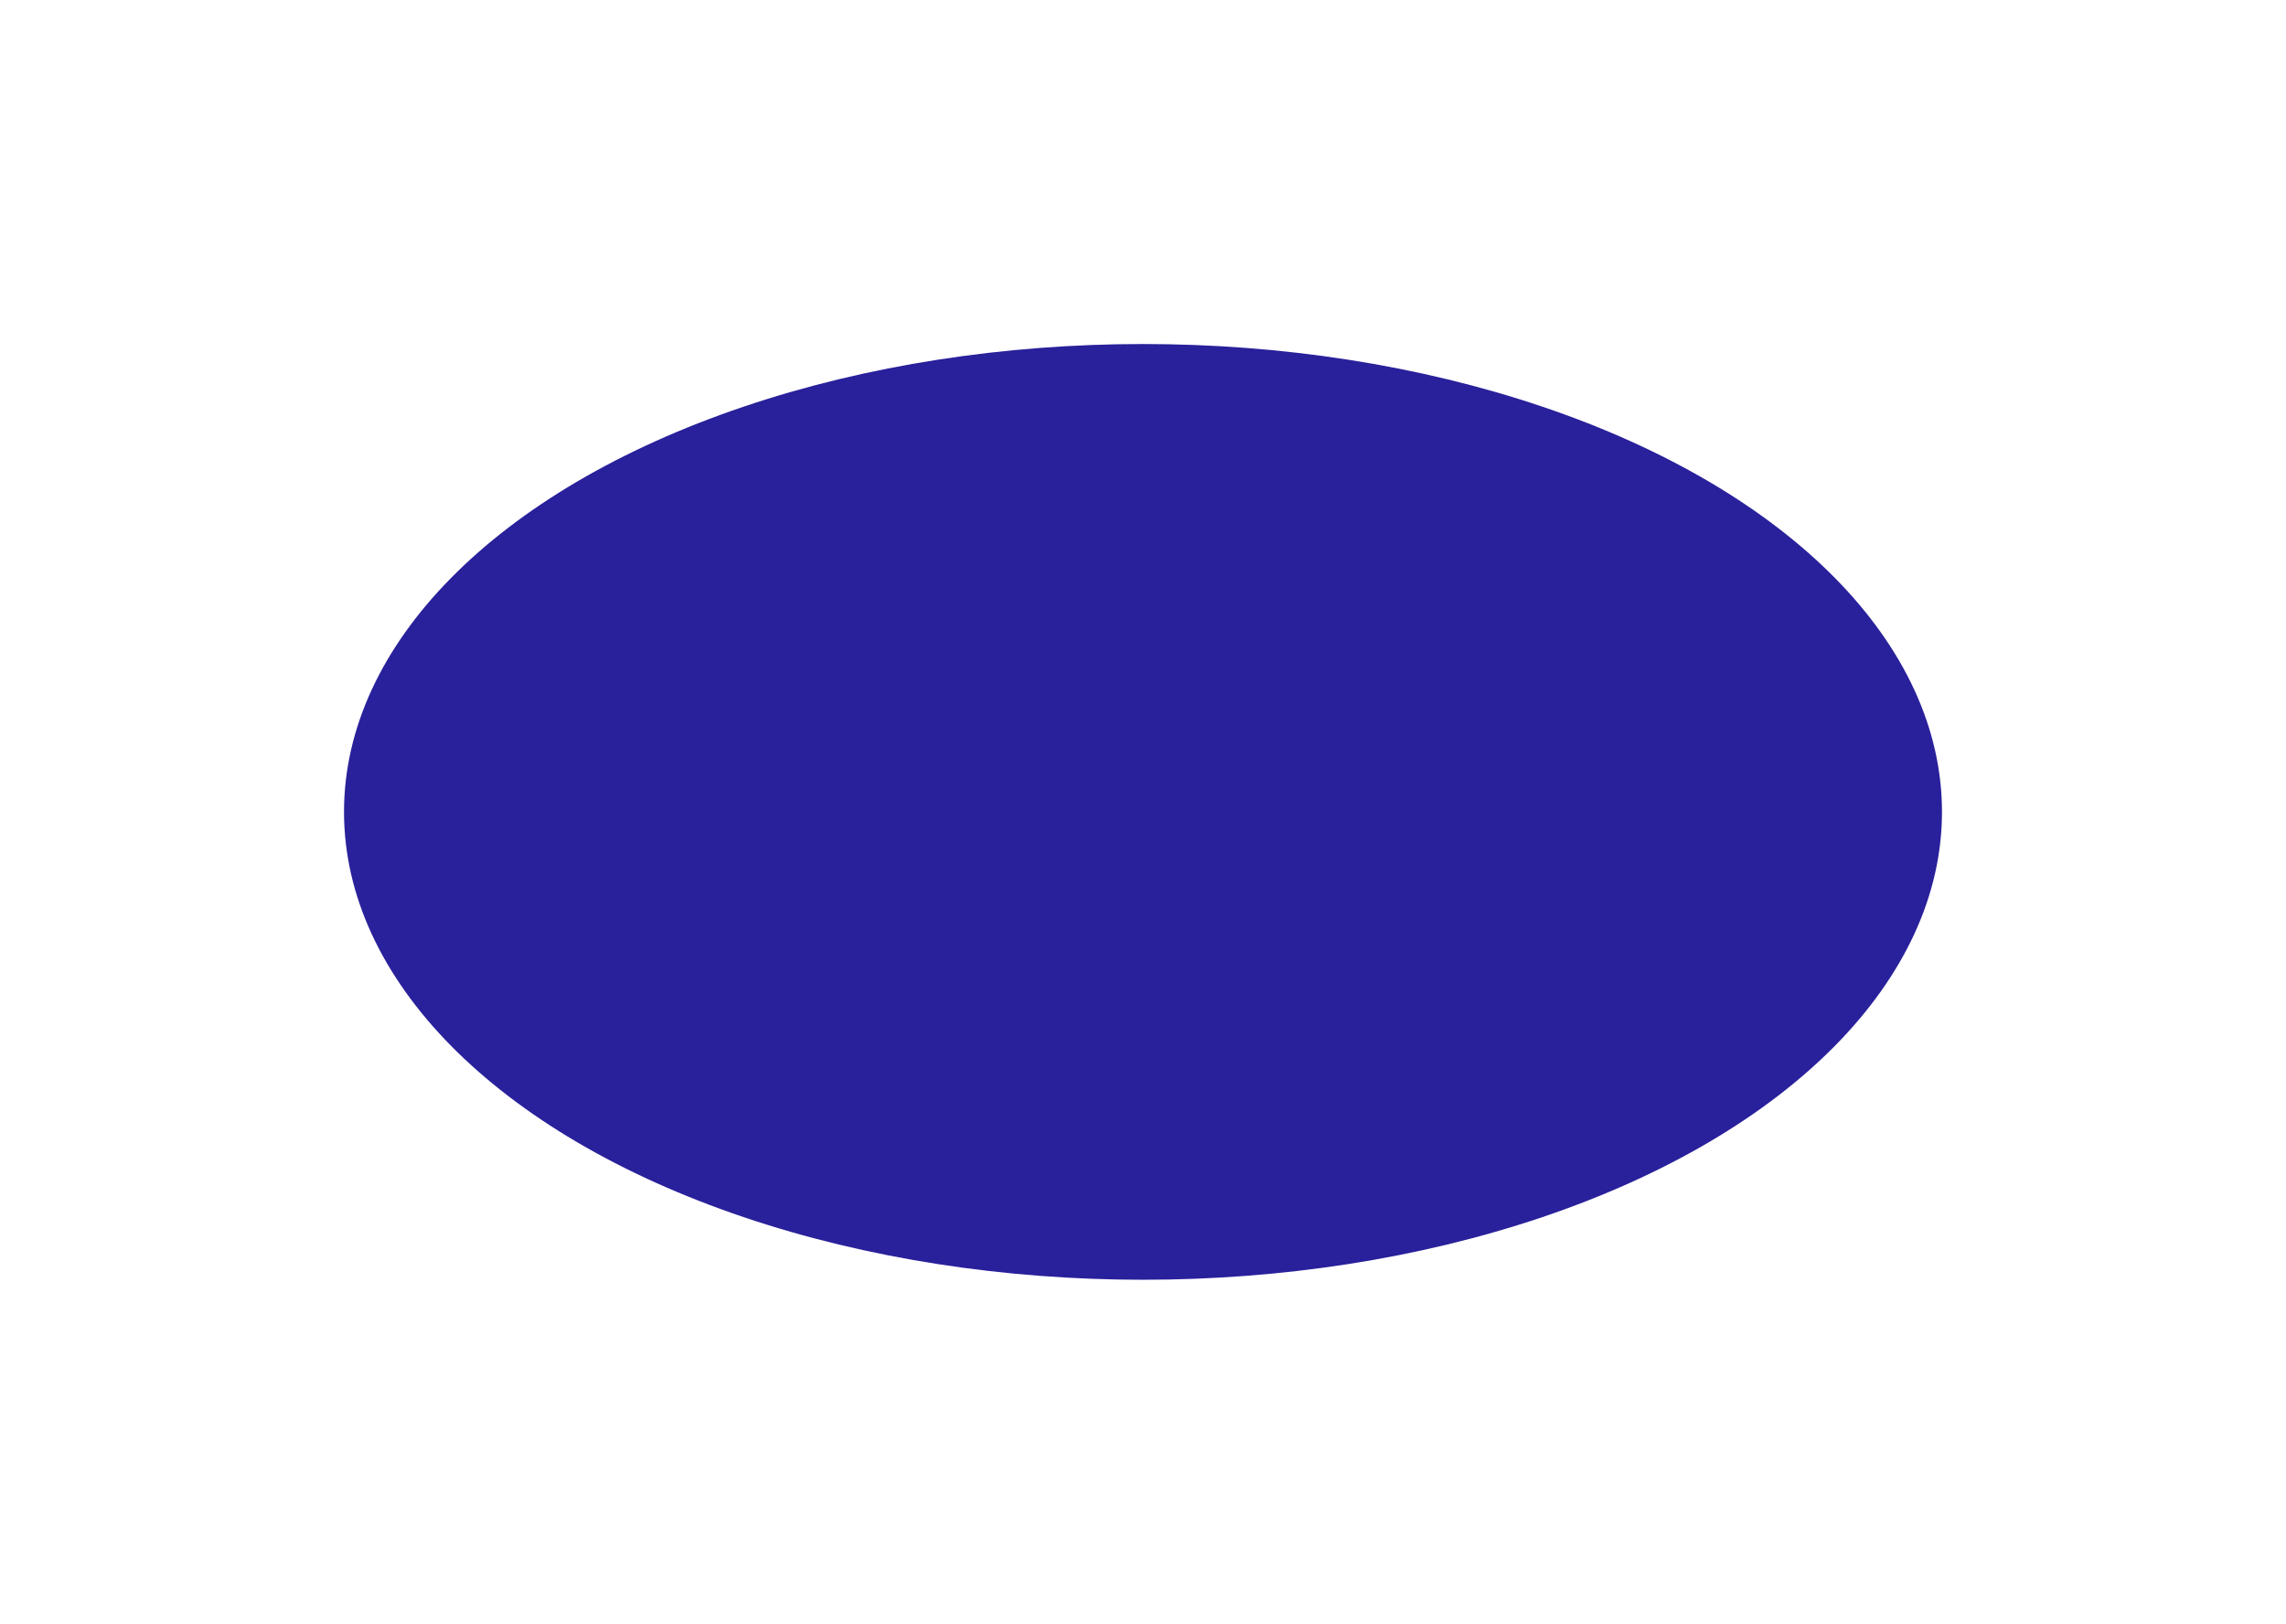 <svg width="1329" height="944" viewBox="0 0 1329 944" fill="none" xmlns="http://www.w3.org/2000/svg">
<g filter="url(#filter0_f_1329_2)">
<ellipse cx="664.5" cy="472" rx="464.5" ry="272" fill="#29209B"/>
</g>
<defs>
<filter id="filter0_f_1329_2" x="0" y="0" width="1329" height="944" filterUnits="userSpaceOnUse" color-interpolation-filters="sRGB">
<feFlood flood-opacity="0" result="BackgroundImageFix"/>
<feBlend mode="normal" in="SourceGraphic" in2="BackgroundImageFix" result="shape"/>
<feGaussianBlur stdDeviation="100" result="effect1_foregroundBlur_1329_2"/>
</filter>
</defs>
</svg>
